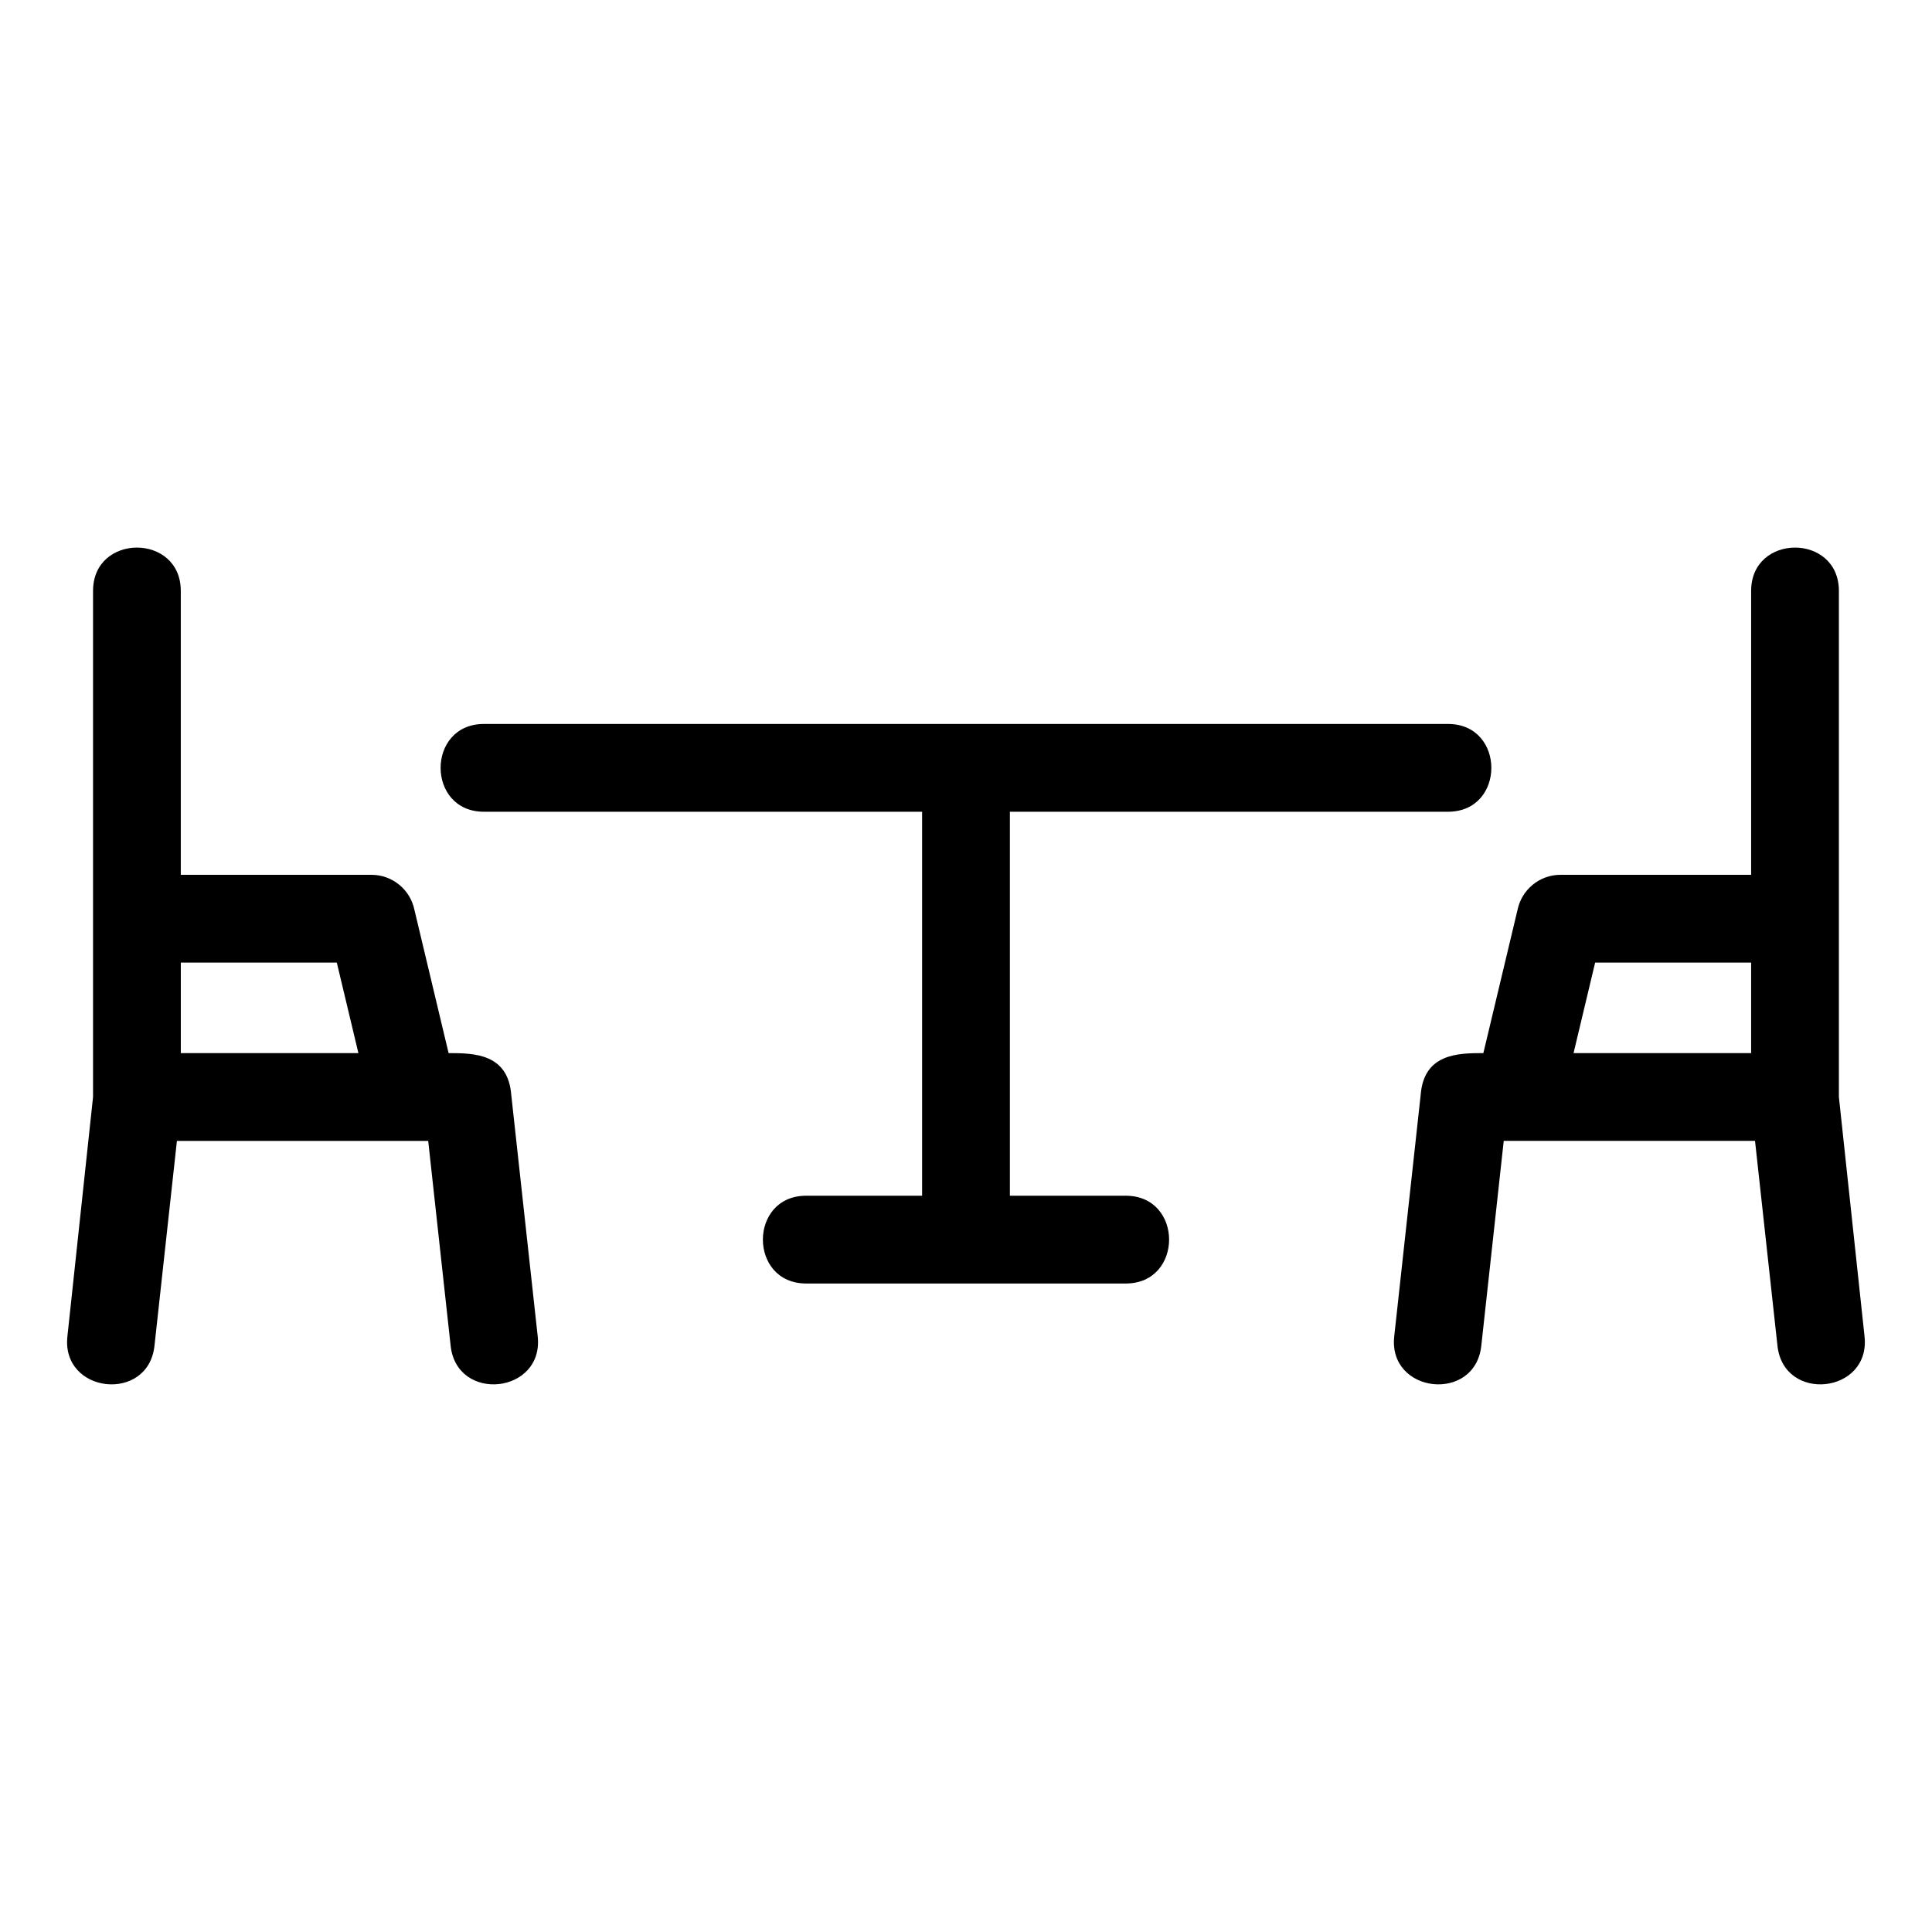 <?xml version="1.0" encoding="UTF-8"?>
<!-- The Best Svg Icon site in the world: iconSvg.co, Visit us! https://iconsvg.co -->
<svg fill="#000000" width="800px" height="800px" version="1.1" viewBox="144 144 512 512" xmlns="http://www.w3.org/2000/svg">
 <path d="m272.25 359.12c-15.312 0-15.312-23.262 0-23.262h255.49c15.312 0 15.312 23.262 0 23.262h-116.11v101.76h30.711c15.312 0 15.312 23.262 0 23.262h-84.684c-15.312 0-15.312-23.262 0-23.262h30.711v-101.76zm-80.332 16.715h50.52c5.625 0 10.316 4 11.395 9.309l9.051 37.941c6.731 0 15.781 0.105 16.613 11.133l7.004 63.961c1.637 15.156-21.434 17.672-23.078 2.453l-5.945-54.285h-66.594l-5.945 54.285c-1.641 15.223-24.711 12.703-23.078-2.453l6.797-63.469v-134.11c0-15.312 23.254-15.312 23.254 0v75.234zm47.062 47.246-5.723-23.988h-41.34v23.988zm369.09-23.988h-41.34l-5.723 23.988h47.062zm-70.965 23.988 9.051-37.941c1.078-5.309 5.773-9.309 11.395-9.309h50.52v-75.234c0-15.312 23.254-15.312 23.254 0v134.11l6.797 63.469c1.637 15.156-21.434 17.672-23.078 2.453l-5.945-54.285h-66.594l-5.945 54.285c-1.641 15.223-24.711 12.703-23.078-2.453l7.004-63.961c0.832-11.027 9.883-11.133 16.613-11.133z"/>
</svg>